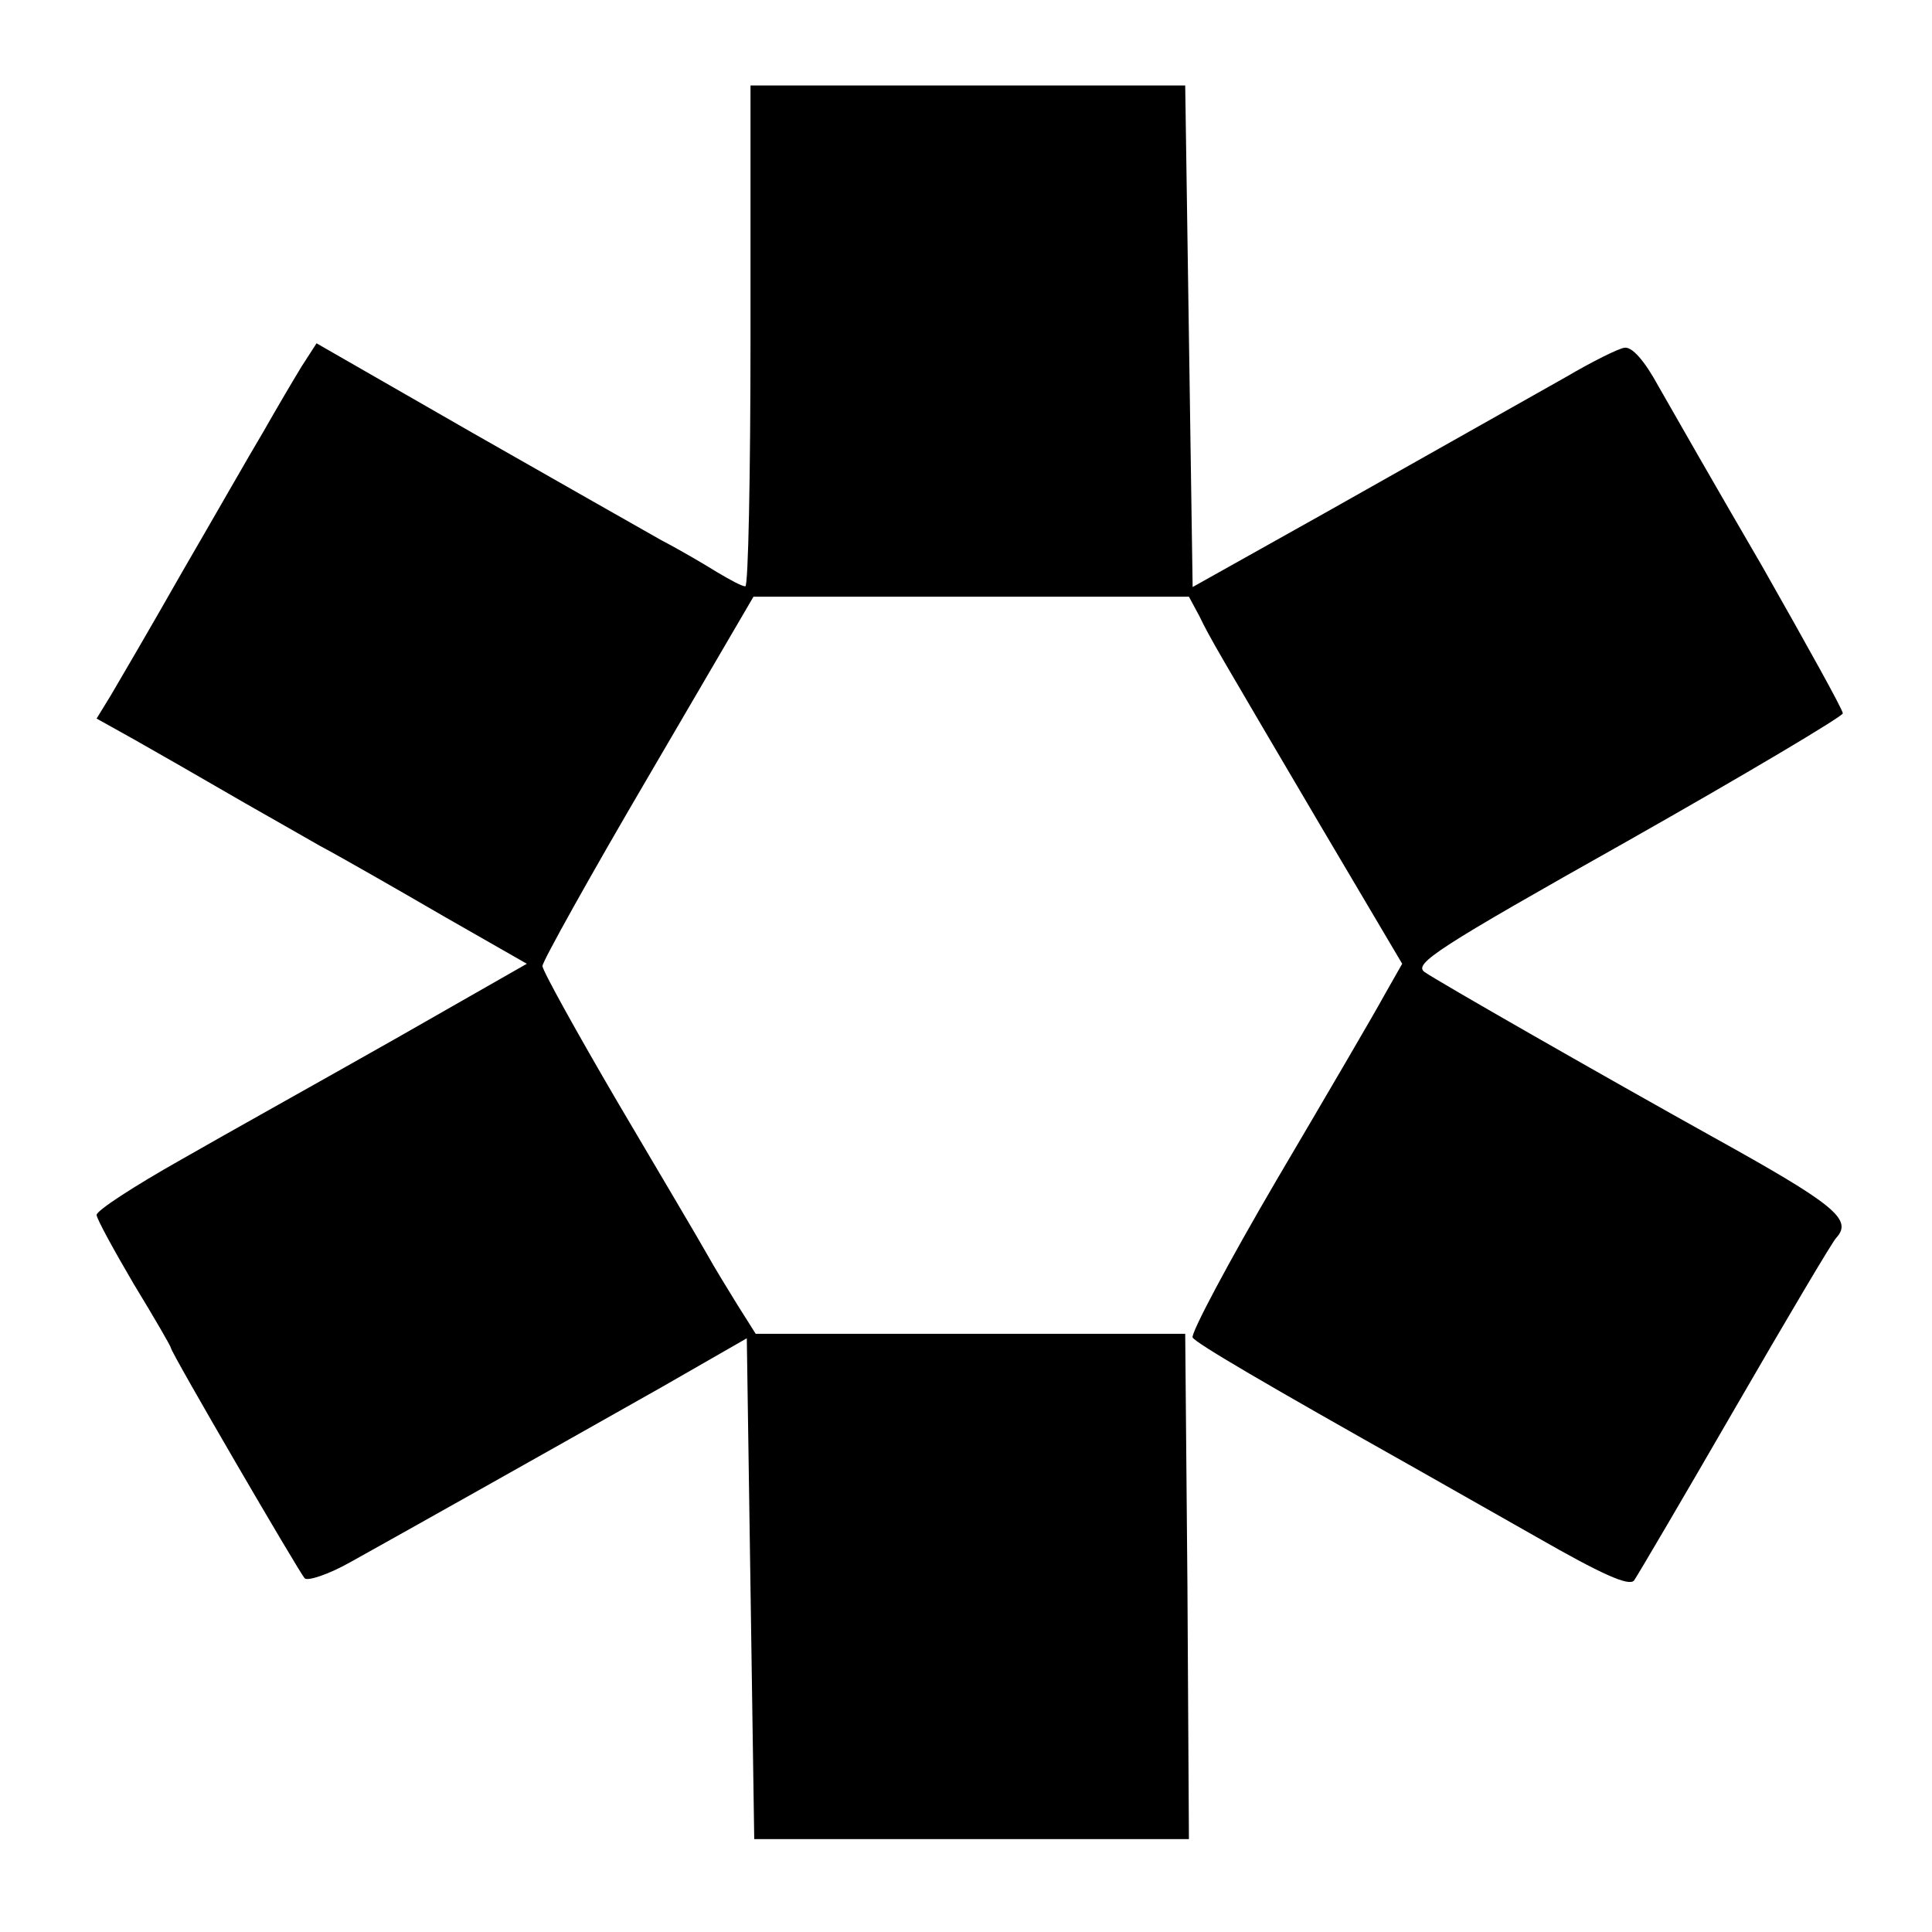 <svg version="1" xmlns="http://www.w3.org/2000/svg" width="346.667" height="346.667" viewBox="0 0 260 260"><path d="M101 45.2c0 18.6-.3 33.8-.7 33.7-.5 0-2.1-.9-3.8-1.9-1.6-1-5-3-7.5-4.3-2.5-1.4-13.9-7.9-25.5-14.5l-20.9-12-2 3.1c-1.1 1.8-3.4 5.7-5.1 8.7-1.8 3-6.7 11.6-11 19-4.2 7.4-8.6 14.9-9.6 16.6L13 96.7l5.2 2.9c5.1 2.9 6.5 3.7 14.8 8.5 2.5 1.4 7 4 10 5.7 3 1.6 10.5 5.9 16.7 9.5l11.2 6.4-17.7 10.1c-9.7 5.5-22.8 12.8-28.9 16.3-6.2 3.5-11.3 6.8-11.3 7.4 0 .5 2.3 4.7 5 9.3 2.8 4.6 5 8.4 5 8.6 0 .6 17.2 30.1 18 31 .4.4 3.2-.5 6.2-2.2 6.3-3.5 25.7-14.4 41.8-23.5l11.5-6.6.5 33.7.5 33.7H160l-.2-34-.3-34h-57.8l-2.4-3.8c-1.3-2.1-3.2-5.2-4.2-7-1-1.8-6.4-10.9-12-20.4C77.6 138.9 73 130.6 73 130c0-.6 6.4-12.1 14.2-25.4l14.2-24.3H160l1.4 2.6c1.5 3.1 2.3 4.4 16.3 28.2l11 18.6-2.5 4.4c-1.3 2.4-7.8 13.5-14.4 24.7-6.5 11.1-11.6 20.7-11.3 21.2.5.8 9.9 6.3 29.8 17.5 2.3 1.3 9.7 5.5 16.4 9.3 8.9 5.1 12.5 6.7 13.2 5.9.5-.7 6.6-11.1 13.6-23.2s13.1-22.4 13.6-22.9c2.3-2.5-.2-4.5-16.6-13.6-14.2-7.9-37.3-21.1-38.8-22.2-1.5-1.1 1.7-3.2 27.3-17.6 15.9-9 29-16.8 29-17.2 0-.5-4.9-9.3-10.8-19.7-6-10.3-12.3-21.3-14-24.3-1.9-3.5-3.6-5.4-4.6-5.2-.8.1-4.4 1.9-7.8 3.9-8 4.5-11.5 6.5-32.8 18.5L160.5 79l-.5-33.7-.5-33.8H101v33.7z"/></svg>